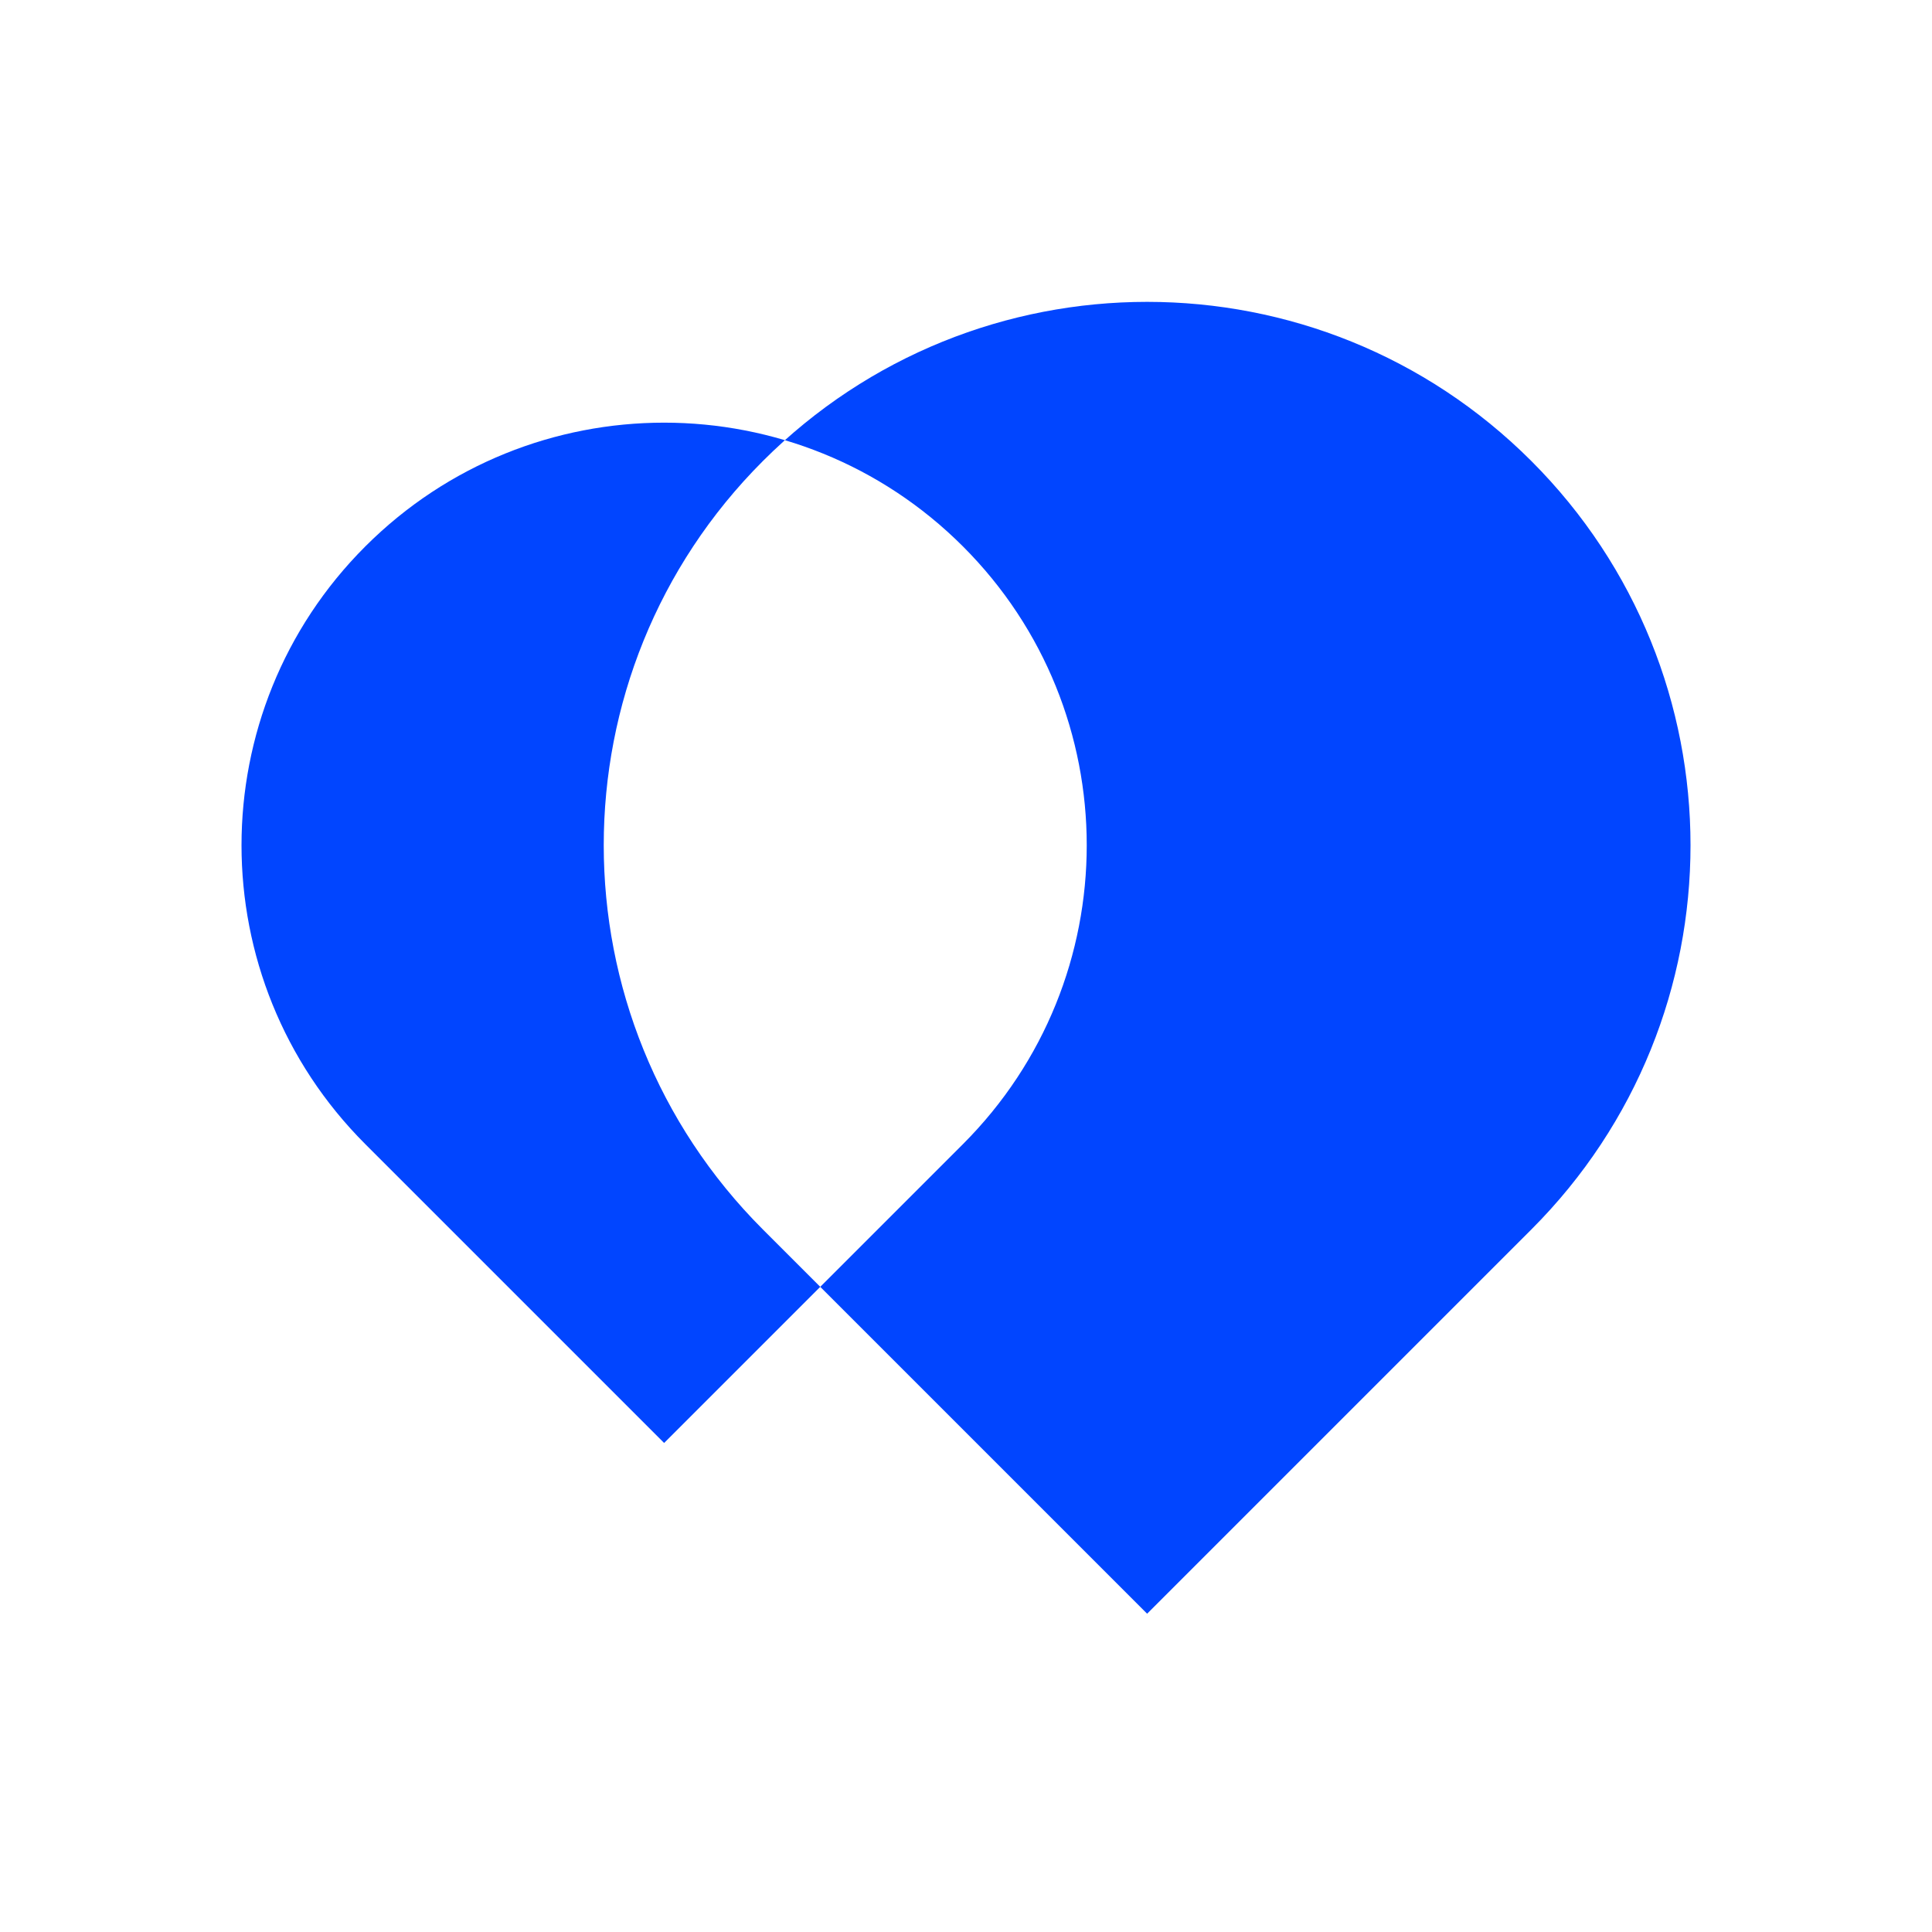 <?xml version="1.0" encoding="UTF-8"?>
<svg width="32px" height="32px" viewBox="0 0 32 32" version="1.1" xmlns="http://www.w3.org/2000/svg" xmlns:xlink="http://www.w3.org/1999/xlink">
    <title>favico</title>
    <g id="favico" stroke="none" stroke-width="1" fill="none" fill-rule="evenodd">
        <rect fill="#FFFFFF" x="0" y="0" width="32" height="32"></rect>
        <path d="M19,26.728 L12.636,20.364 C9.121,16.849 9.121,11.151 12.636,7.636 C16.151,4.121 21.849,4.121 25.364,7.636 C28.879,11.151 28.879,16.849 25.364,20.364 L19,26.728 Z M15.95,18.95 C18.683,16.216 18.683,11.784 15.95,9.051 C13.216,6.317 8.784,6.317 6.05,9.051 C3.317,11.784 3.317,16.216 6.05,18.95 L11,23.9 L15.95,18.95 L15.95,18.95 Z" id="Shape" fill="#0145FF" fill-rule="nonzero"></path>
    </g>
</svg>